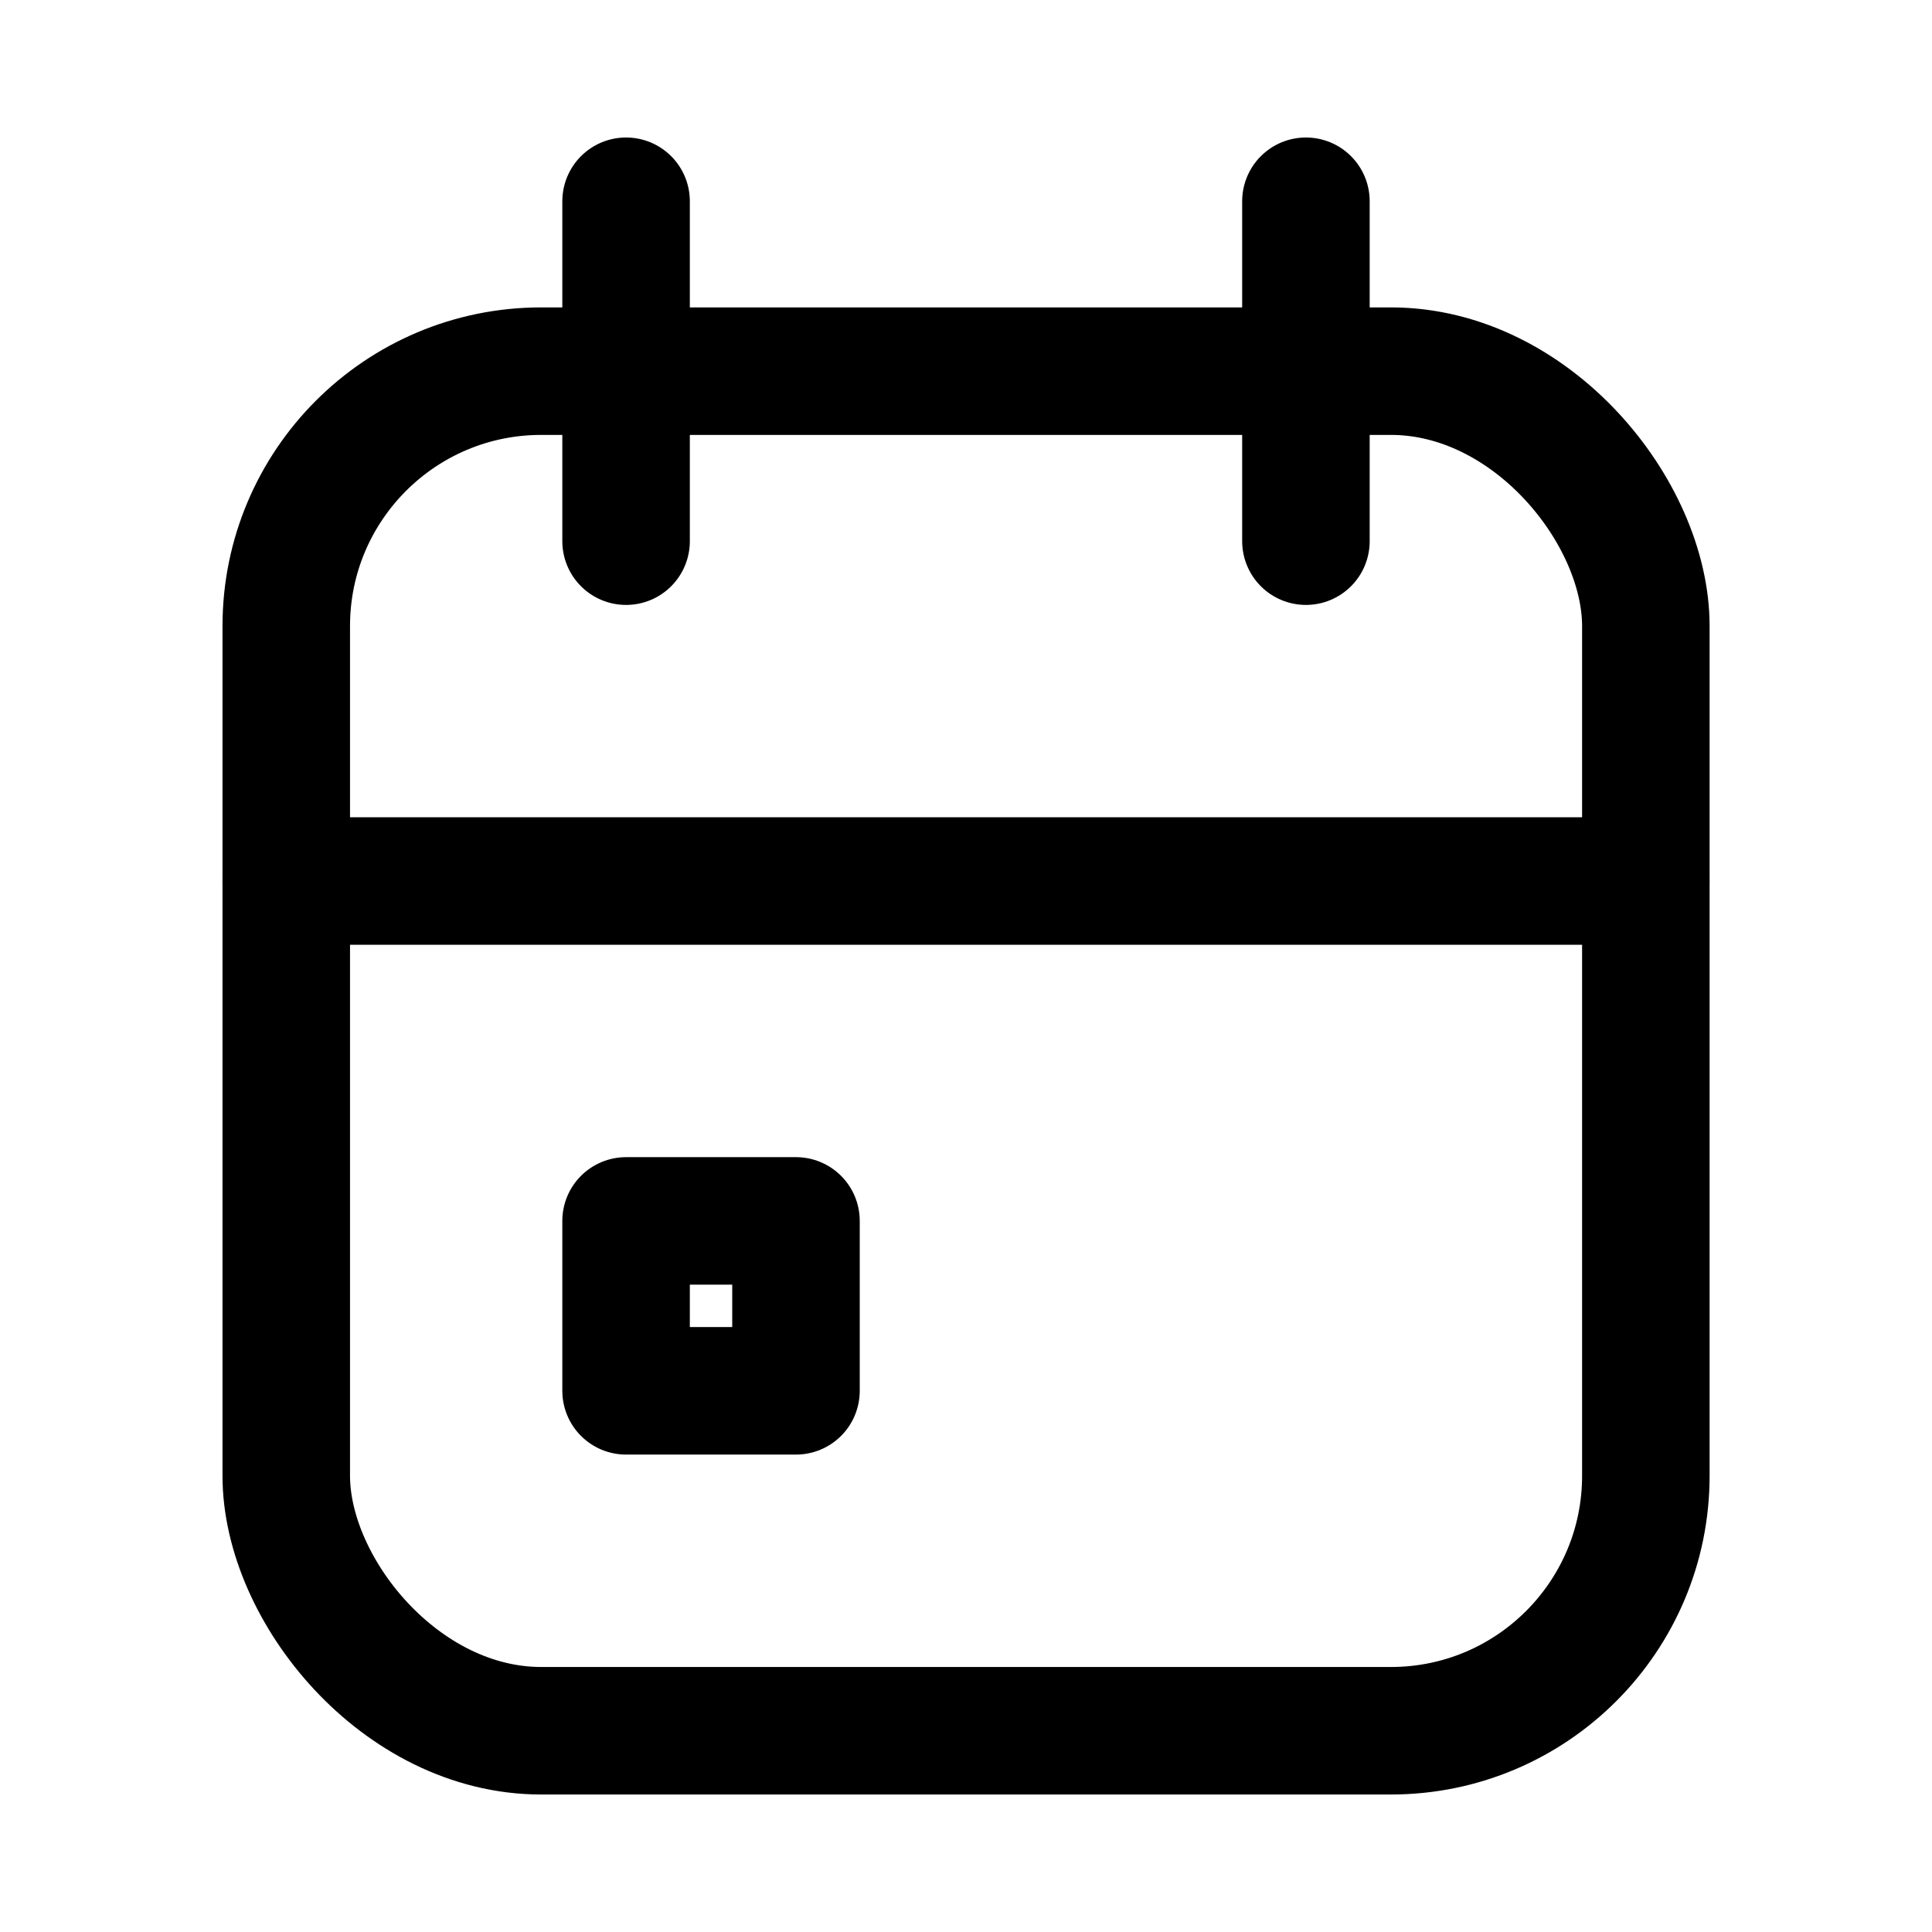<?xml version="1.0" encoding="UTF-8"?>
<svg width="18px" height="18px" viewBox="0 0 18 18" version="1.1" xmlns="http://www.w3.org/2000/svg" xmlns:xlink="http://www.w3.org/1999/xlink">
    <!-- Generator: Sketch 53.2 (72643) - https://sketchapp.com -->
    <title>icon-event</title>
    <desc>Created with Sketch.</desc>
    <g id="icon-event" stroke="none" stroke-width="1" fill="none" fill-rule="evenodd">
        <g transform="translate(-0.5, -0.5)">
            <polygon id="Path" points="0 1.86517468e-14 19 1.86517468e-14 19 19 0 19"></polygon>
            <rect id="Rectangle" stroke="#000000" stroke-width="1.188" stroke-linecap="round" stroke-linejoin="round" x="3.167" y="3.958" width="12.667" height="12.667" rx="2.375"></rect>
            <path d="M12.667,2.375 L12.667,5.542" id="Path" stroke="#000000" stroke-width="1.188" stroke-linecap="round" stroke-linejoin="round"></path>
            <path d="M6.333,2.375 L6.333,5.542" id="Path" stroke="#000000" stroke-width="1.188" stroke-linecap="round" stroke-linejoin="round"></path>
            <path d="M3.167,8.708 L15.833,8.708" id="Path" stroke="#000000" stroke-width="1.188" stroke-linecap="round" stroke-linejoin="round"></path>
            <rect id="Rectangle" stroke="#000000" stroke-width="1.188" stroke-linecap="round" stroke-linejoin="round" x="6.333" y="11.875" width="1.583" height="1.583"></rect>
        </g>
    </g>
</svg>